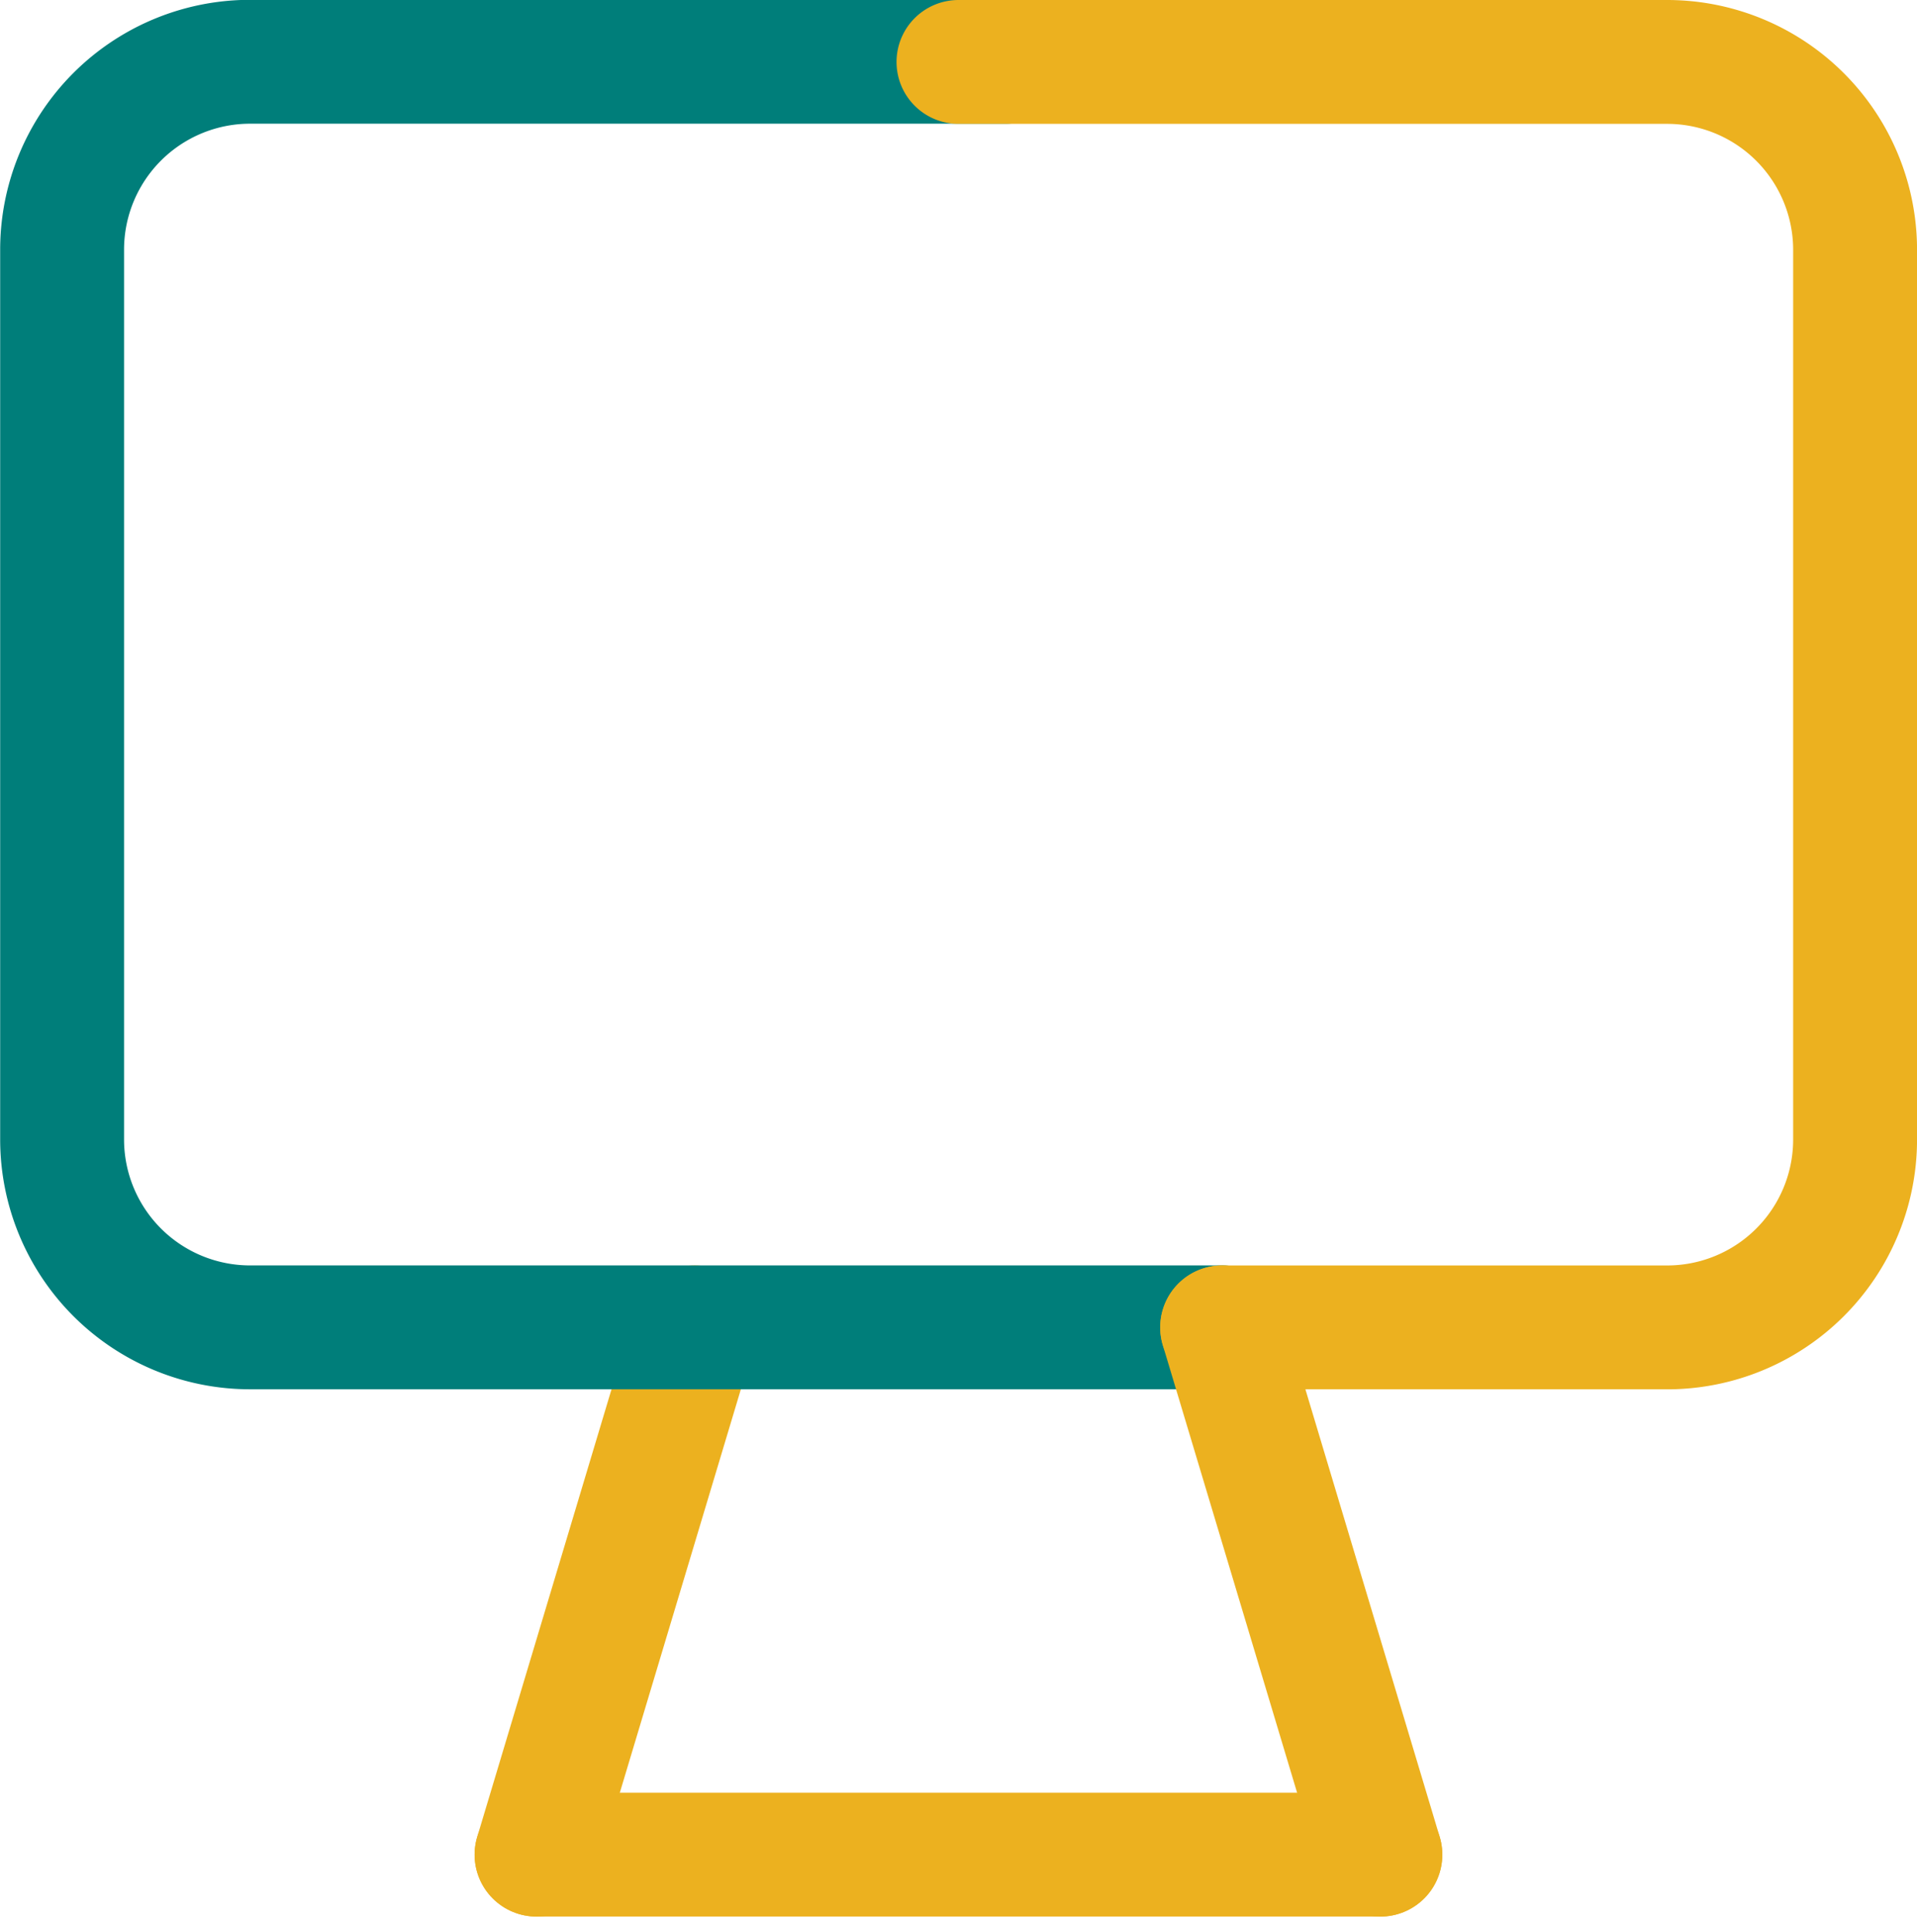 <svg xmlns="http://www.w3.org/2000/svg" width="46.421" height="46.787" viewBox="0 0 46.421 46.787">
  <g id="Grupo_102438" data-name="Grupo 102438" transform="translate(3086.399 -3183.952)">
    <path id="Caminho_32615" data-name="Caminho 32615" d="M0,12.77,3.831,0" transform="translate(-3073.406 3216.101)" fill="none" stroke="#ecb11f" stroke-linecap="round" stroke-width="3"/>
    <path id="Caminho_32612" data-name="Caminho 32612" d="M-3056.8,3216.1h-23.543a4.552,4.552,0,0,1-4.552-4.552V3190a4.552,4.552,0,0,1,4.552-4.552h18.3" fill="none" stroke="#007e7a" stroke-linecap="round" stroke-linejoin="round" stroke-width="3"/>
    <path id="Caminho_32613" data-name="Caminho 32613" d="M-3017.018,3185.452h17.16a4.552,4.552,0,0,1,4.552,4.552v21.545a4.551,4.551,0,0,1-4.552,4.552h-10.775" transform="translate(-46.171)" fill="none" stroke="#ecb11f" stroke-linecap="round" stroke-linejoin="round" stroke-width="3"/>
    <path id="Caminho_32614" data-name="Caminho 32614" d="M20.433,0H0" transform="translate(-3073.406 3228.871)" fill="none" stroke="#ecb11f" stroke-linecap="round" stroke-width="3"/>
    <line id="Linha_127" data-name="Linha 127" x2="3.831" y2="12.77" transform="translate(-3056.804 3216.101)" fill="none" stroke="#ecb11f" stroke-linecap="round" stroke-linejoin="round" stroke-width="3"/>
  </g>
</svg>

